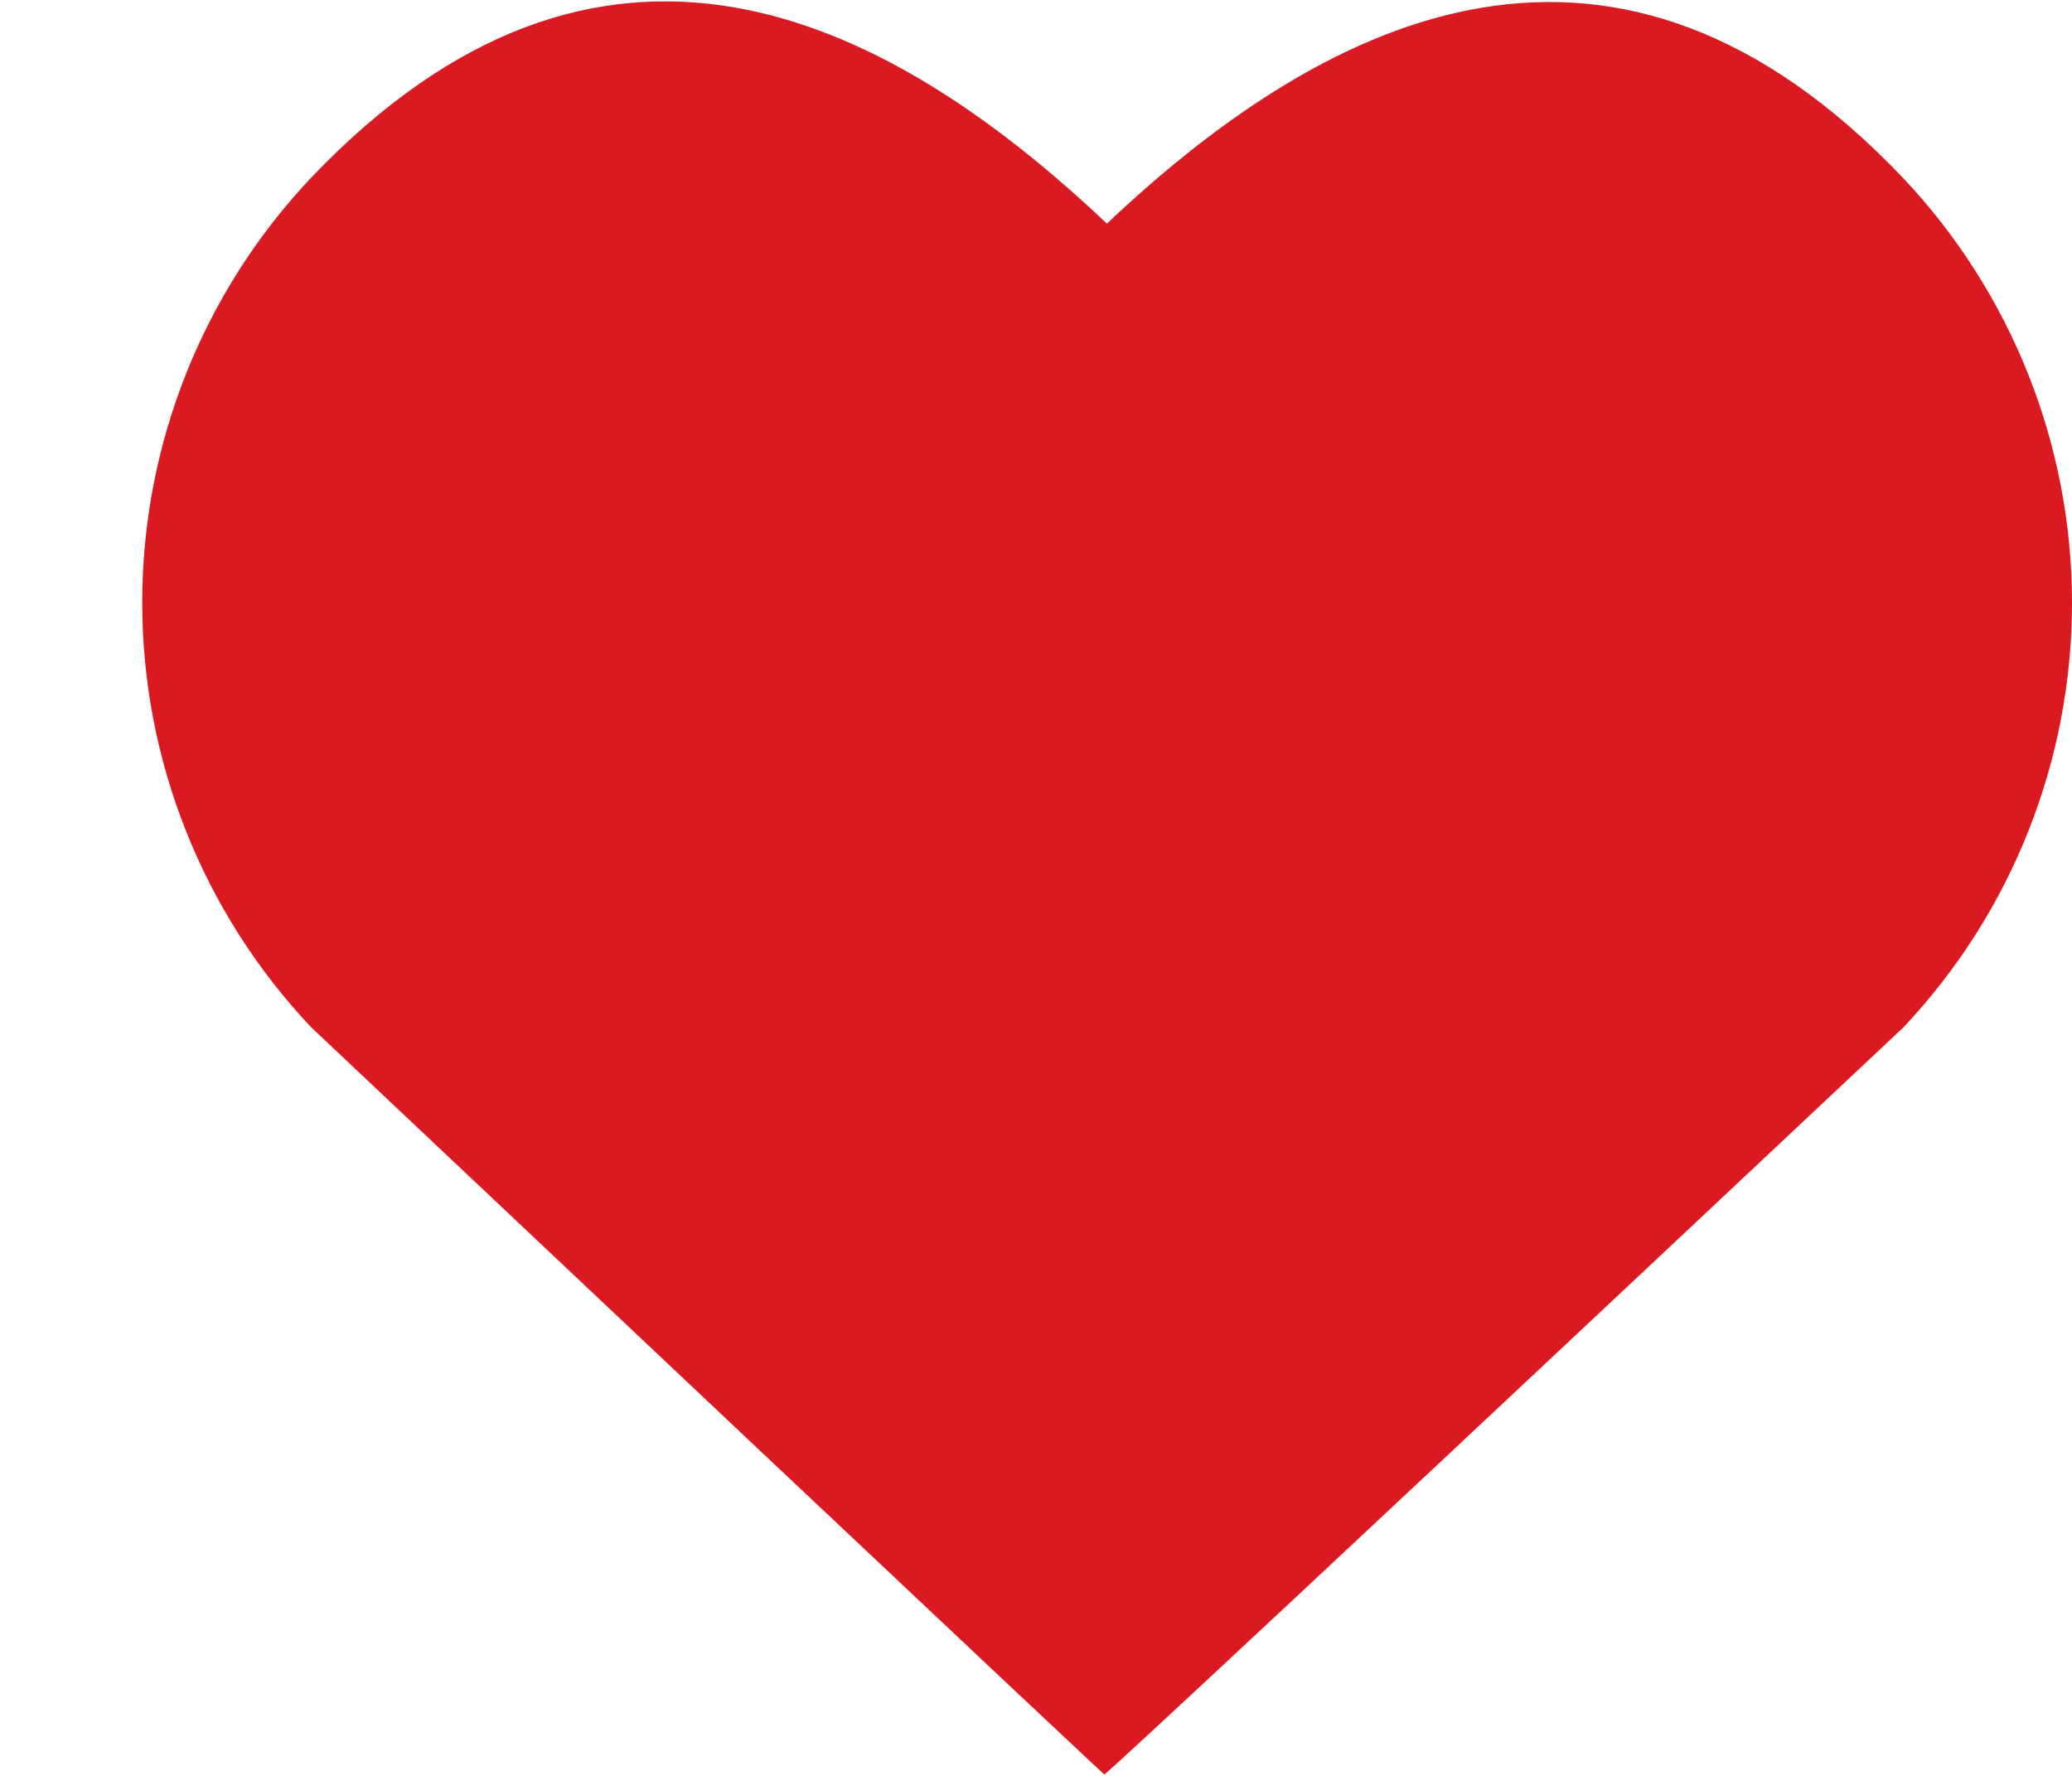 <svg width="14" height="12" viewBox="0 0 14 12" fill="none" xmlns="http://www.w3.org/2000/svg">
<path fill-rule="evenodd" clip-rule="evenodd" d="M12.857 1.201C10.926 -0.829 9.012 0.061 7.479 1.511C5.946 0.061 4.047 -0.839 2.102 1.201C1.369 1.977 0.961 3.004 0.961 4.071C0.961 5.138 1.369 6.165 2.102 6.941C7.463 12.001 7.462 11.991 7.462 11.991C7.462 11.991 7.469 12.011 12.862 6.941C13.594 6.164 14.001 5.137 14 4.07C13.999 3.003 13.59 1.976 12.857 1.201Z" fill="#DA1921"/>
</svg>
